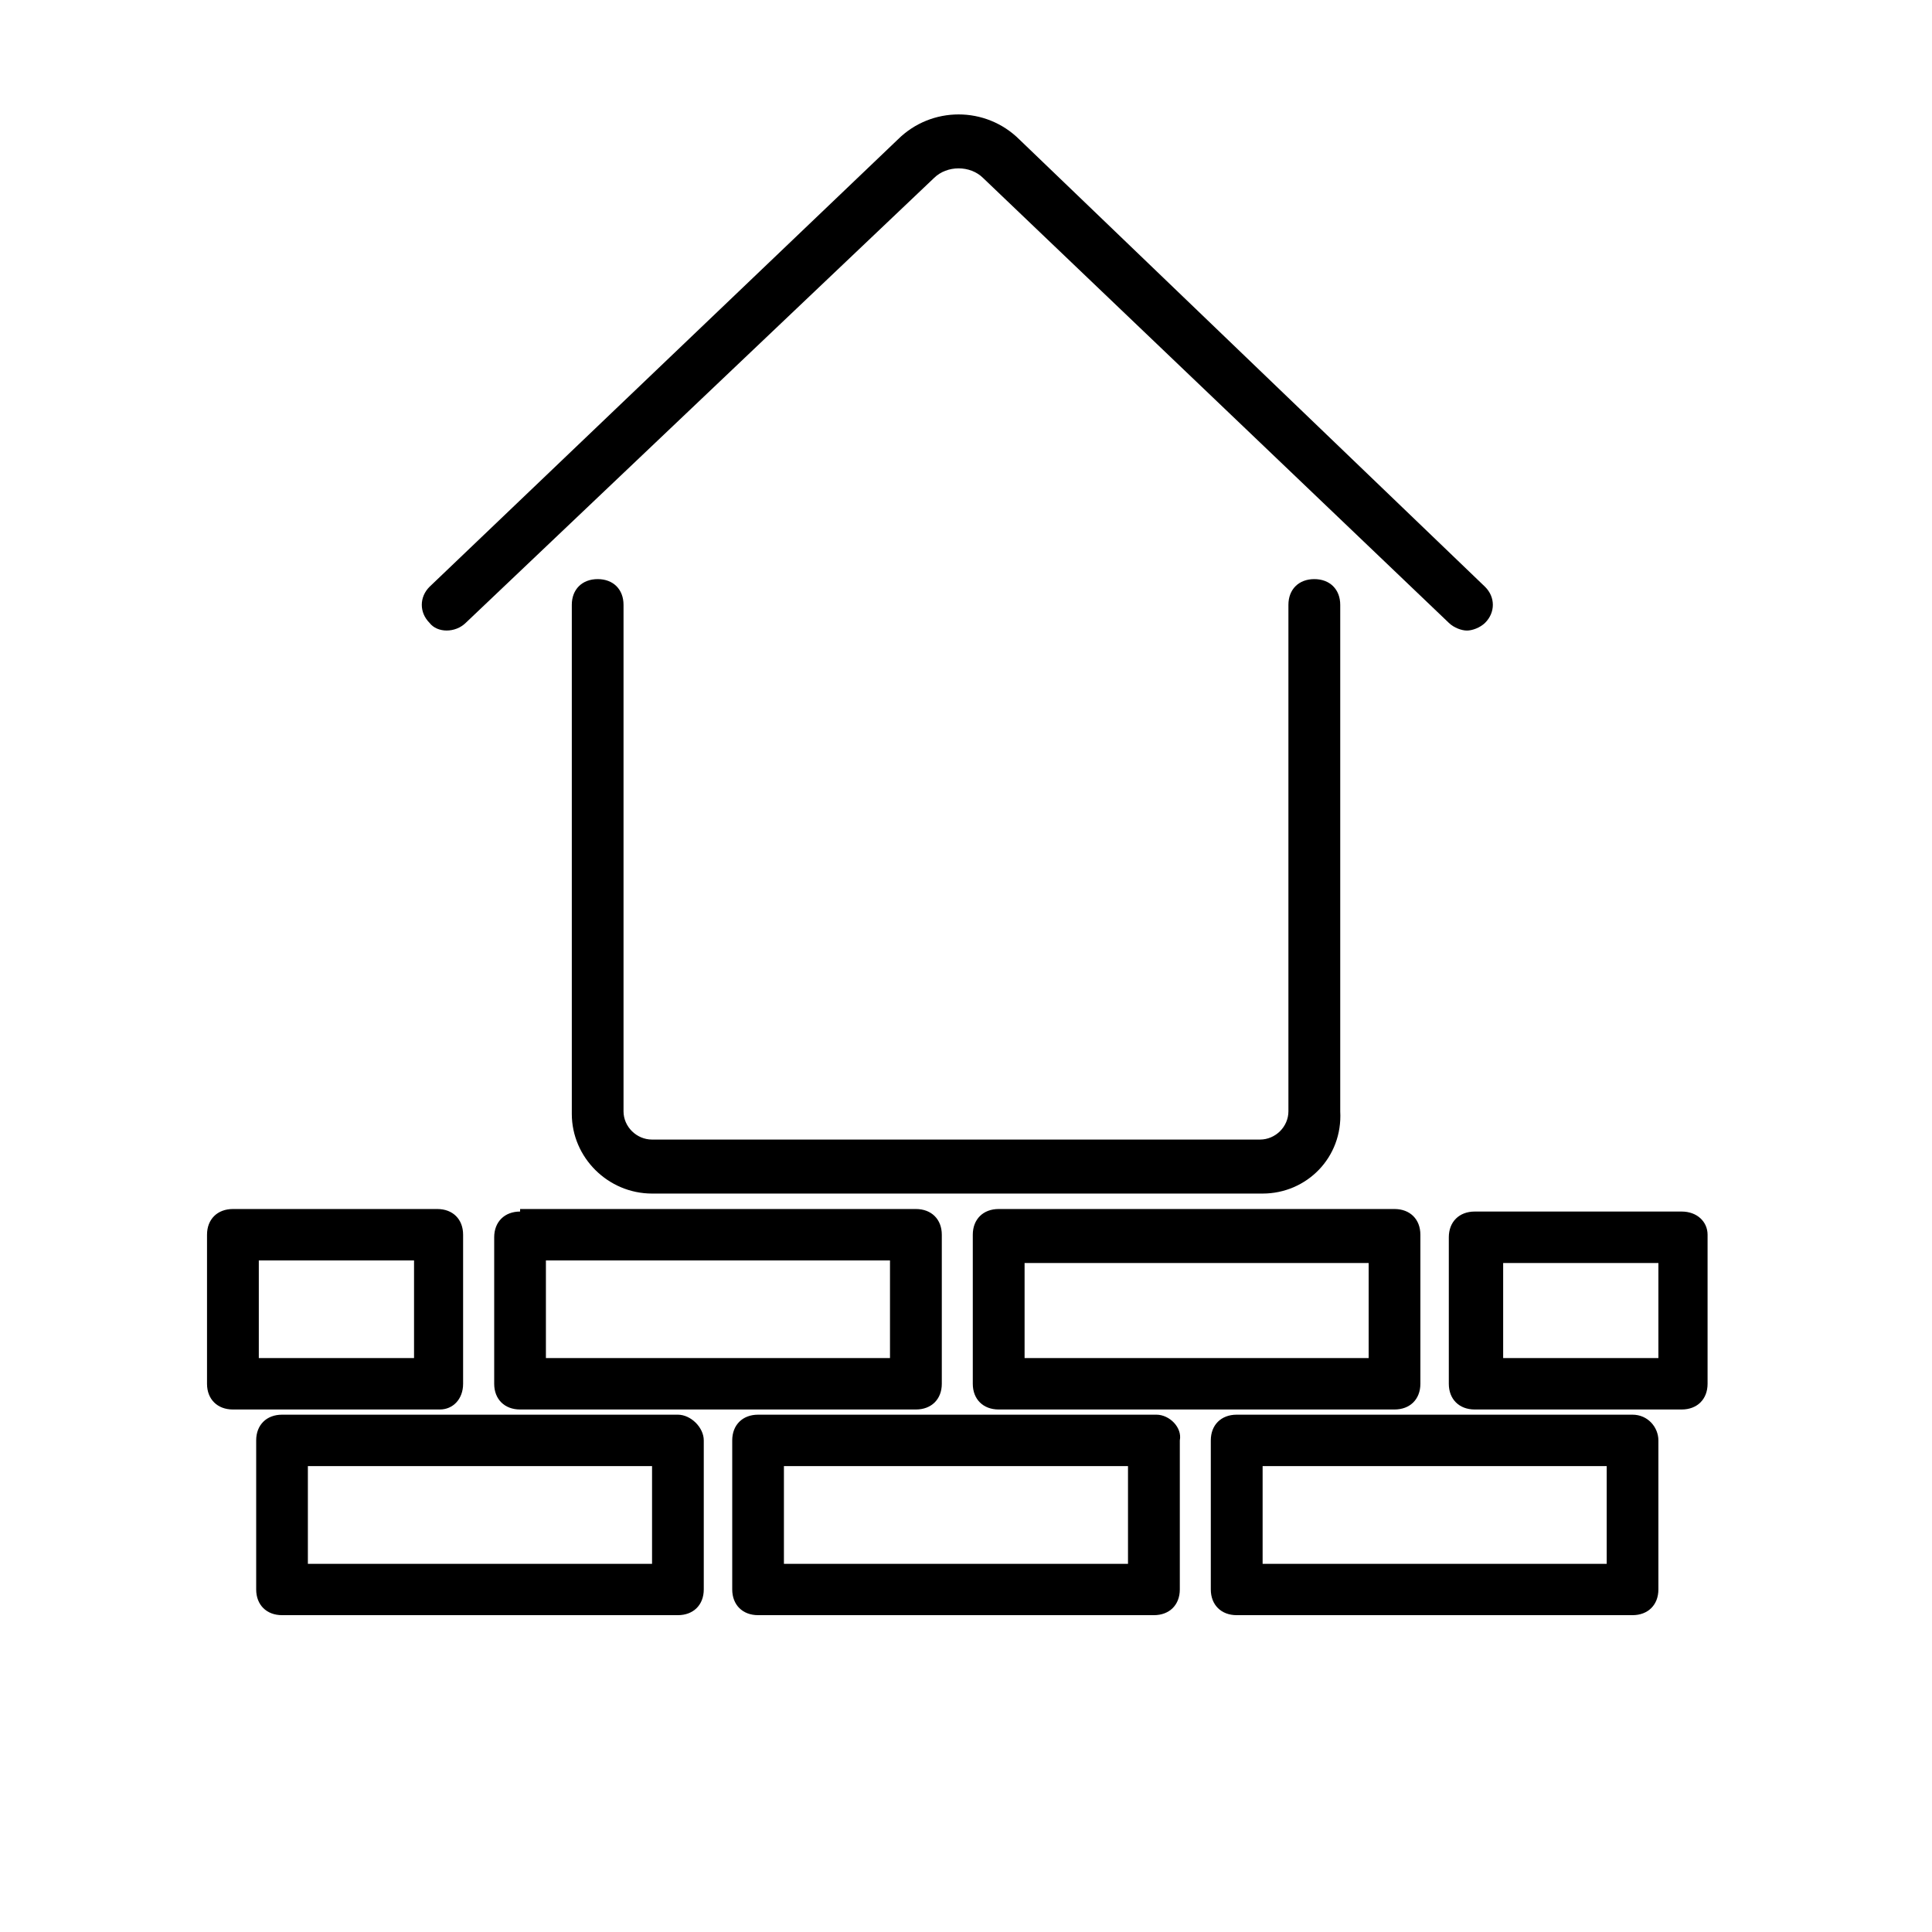 <svg xmlns="http://www.w3.org/2000/svg" xmlns:xlink="http://www.w3.org/1999/xlink" width="100" zoomAndPan="magnify" viewBox="0 0 75.12 83.04" height="100" preserveAspectRatio="xMidYMid meet" version="1.2"><defs><clipPath id="56a28e2e3a"><path d="M 4.938 4.371 L 69.434 4.371 L 69.434 69.609 L 4.938 69.609 Z M 4.938 4.371 "/></clipPath></defs><g id="97227e1ddb"><g clip-rule="nonzero" clip-path="url(#56a28e2e3a)"><path style=" stroke:none;fill-rule:nonzero;fill:#000000;fill-opacity:1;" d="M 15.945 59.477 L 15.945 53.07 C 15.945 52.406 15.504 51.965 14.836 51.965 L 6.051 51.965 C 5.383 51.965 4.938 52.406 4.938 53.07 L 4.938 59.477 C 4.938 60.141 5.383 60.582 6.051 60.582 L 14.945 60.582 C 15.504 60.582 15.945 60.141 15.945 59.477 Z M 13.723 58.371 L 7.164 58.371 L 7.164 54.176 L 13.836 54.176 L 13.836 58.371 Z M 18.395 52.074 C 17.727 52.074 17.281 52.516 17.281 53.18 L 17.281 59.477 C 17.281 60.141 17.727 60.582 18.395 60.582 L 35.406 60.582 C 36.074 60.582 36.52 60.141 36.52 59.477 L 36.52 53.07 C 36.52 52.406 36.074 51.965 35.406 51.965 L 18.395 51.965 Z M 34.293 58.371 L 19.504 58.371 L 19.504 54.176 L 34.293 54.176 Z M 38.965 60.582 L 55.977 60.582 C 56.645 60.582 57.09 60.141 57.09 59.477 L 57.09 53.07 C 57.09 52.406 56.645 51.965 55.977 51.965 L 38.965 51.965 C 38.297 51.965 37.852 52.406 37.852 53.07 L 37.852 59.477 C 37.852 60.141 38.297 60.582 38.965 60.582 Z M 40.078 54.285 L 54.867 54.285 L 54.867 58.371 L 40.078 58.371 Z M 25.176 60.805 L 8.164 60.805 C 7.496 60.805 7.051 61.246 7.051 61.91 L 7.051 68.316 C 7.051 68.98 7.496 69.422 8.164 69.422 L 25.176 69.422 C 25.844 69.422 26.289 68.98 26.289 68.316 L 26.289 61.91 C 26.289 61.355 25.734 60.805 25.176 60.805 Z M 24.066 67.215 L 9.273 67.215 L 9.273 63.016 L 24.066 63.016 Z M 45.746 60.805 L 28.625 60.805 C 27.957 60.805 27.512 61.246 27.512 61.91 L 27.512 68.316 C 27.512 68.98 27.957 69.422 28.625 69.422 L 45.637 69.422 C 46.305 69.422 46.75 68.98 46.75 68.316 L 46.75 61.91 C 46.859 61.355 46.305 60.805 45.746 60.805 Z M 44.637 67.215 L 29.734 67.215 L 29.734 63.016 L 44.523 63.016 L 44.523 67.215 Z M 66.207 60.805 L 49.195 60.805 C 48.527 60.805 48.082 61.246 48.082 61.91 L 48.082 68.316 C 48.082 68.98 48.527 69.422 49.195 69.422 L 66.207 69.422 C 66.875 69.422 67.32 68.98 67.32 68.316 L 67.32 61.91 C 67.32 61.355 66.875 60.805 66.207 60.805 Z M 65.098 67.215 L 50.309 67.215 L 50.309 63.016 L 65.098 63.016 Z M 68.32 52.074 L 59.426 52.074 C 58.758 52.074 58.312 52.516 58.312 53.18 L 58.312 59.477 C 58.312 60.141 58.758 60.582 59.426 60.582 L 68.32 60.582 C 68.988 60.582 69.434 60.141 69.434 59.477 L 69.434 53.07 C 69.434 52.516 68.988 52.074 68.32 52.074 Z M 60.648 54.285 L 67.32 54.285 L 67.32 58.371 L 60.648 58.371 Z M 50.309 51.301 L 24.066 51.301 C 22.176 51.301 20.617 49.754 20.617 47.875 L 20.617 25.996 C 20.617 25.332 21.062 24.891 21.73 24.891 C 22.398 24.891 22.84 25.332 22.84 25.996 L 22.84 47.766 C 22.84 48.426 23.398 48.98 24.066 48.98 L 50.195 48.98 C 50.863 48.98 51.418 48.426 51.418 47.766 L 51.418 25.996 C 51.418 25.332 51.863 24.891 52.531 24.891 C 53.199 24.891 53.645 25.332 53.645 25.996 L 53.645 47.766 C 53.754 49.754 52.199 51.301 50.309 51.301 Z M 14.5 26.77 C 14.059 26.328 14.059 25.664 14.5 25.223 L 34.629 5.996 C 36.074 4.559 38.41 4.559 39.855 5.996 L 59.871 25.223 C 60.316 25.664 60.316 26.328 59.871 26.77 C 59.648 26.988 59.312 27.102 59.09 27.102 C 58.871 27.102 58.535 26.988 58.312 26.77 L 38.297 7.652 C 37.742 7.098 36.742 7.098 36.184 7.652 L 16.059 26.77 C 15.613 27.211 14.836 27.211 14.5 26.77 Z M 14.5 26.77 "/></g></g></svg>